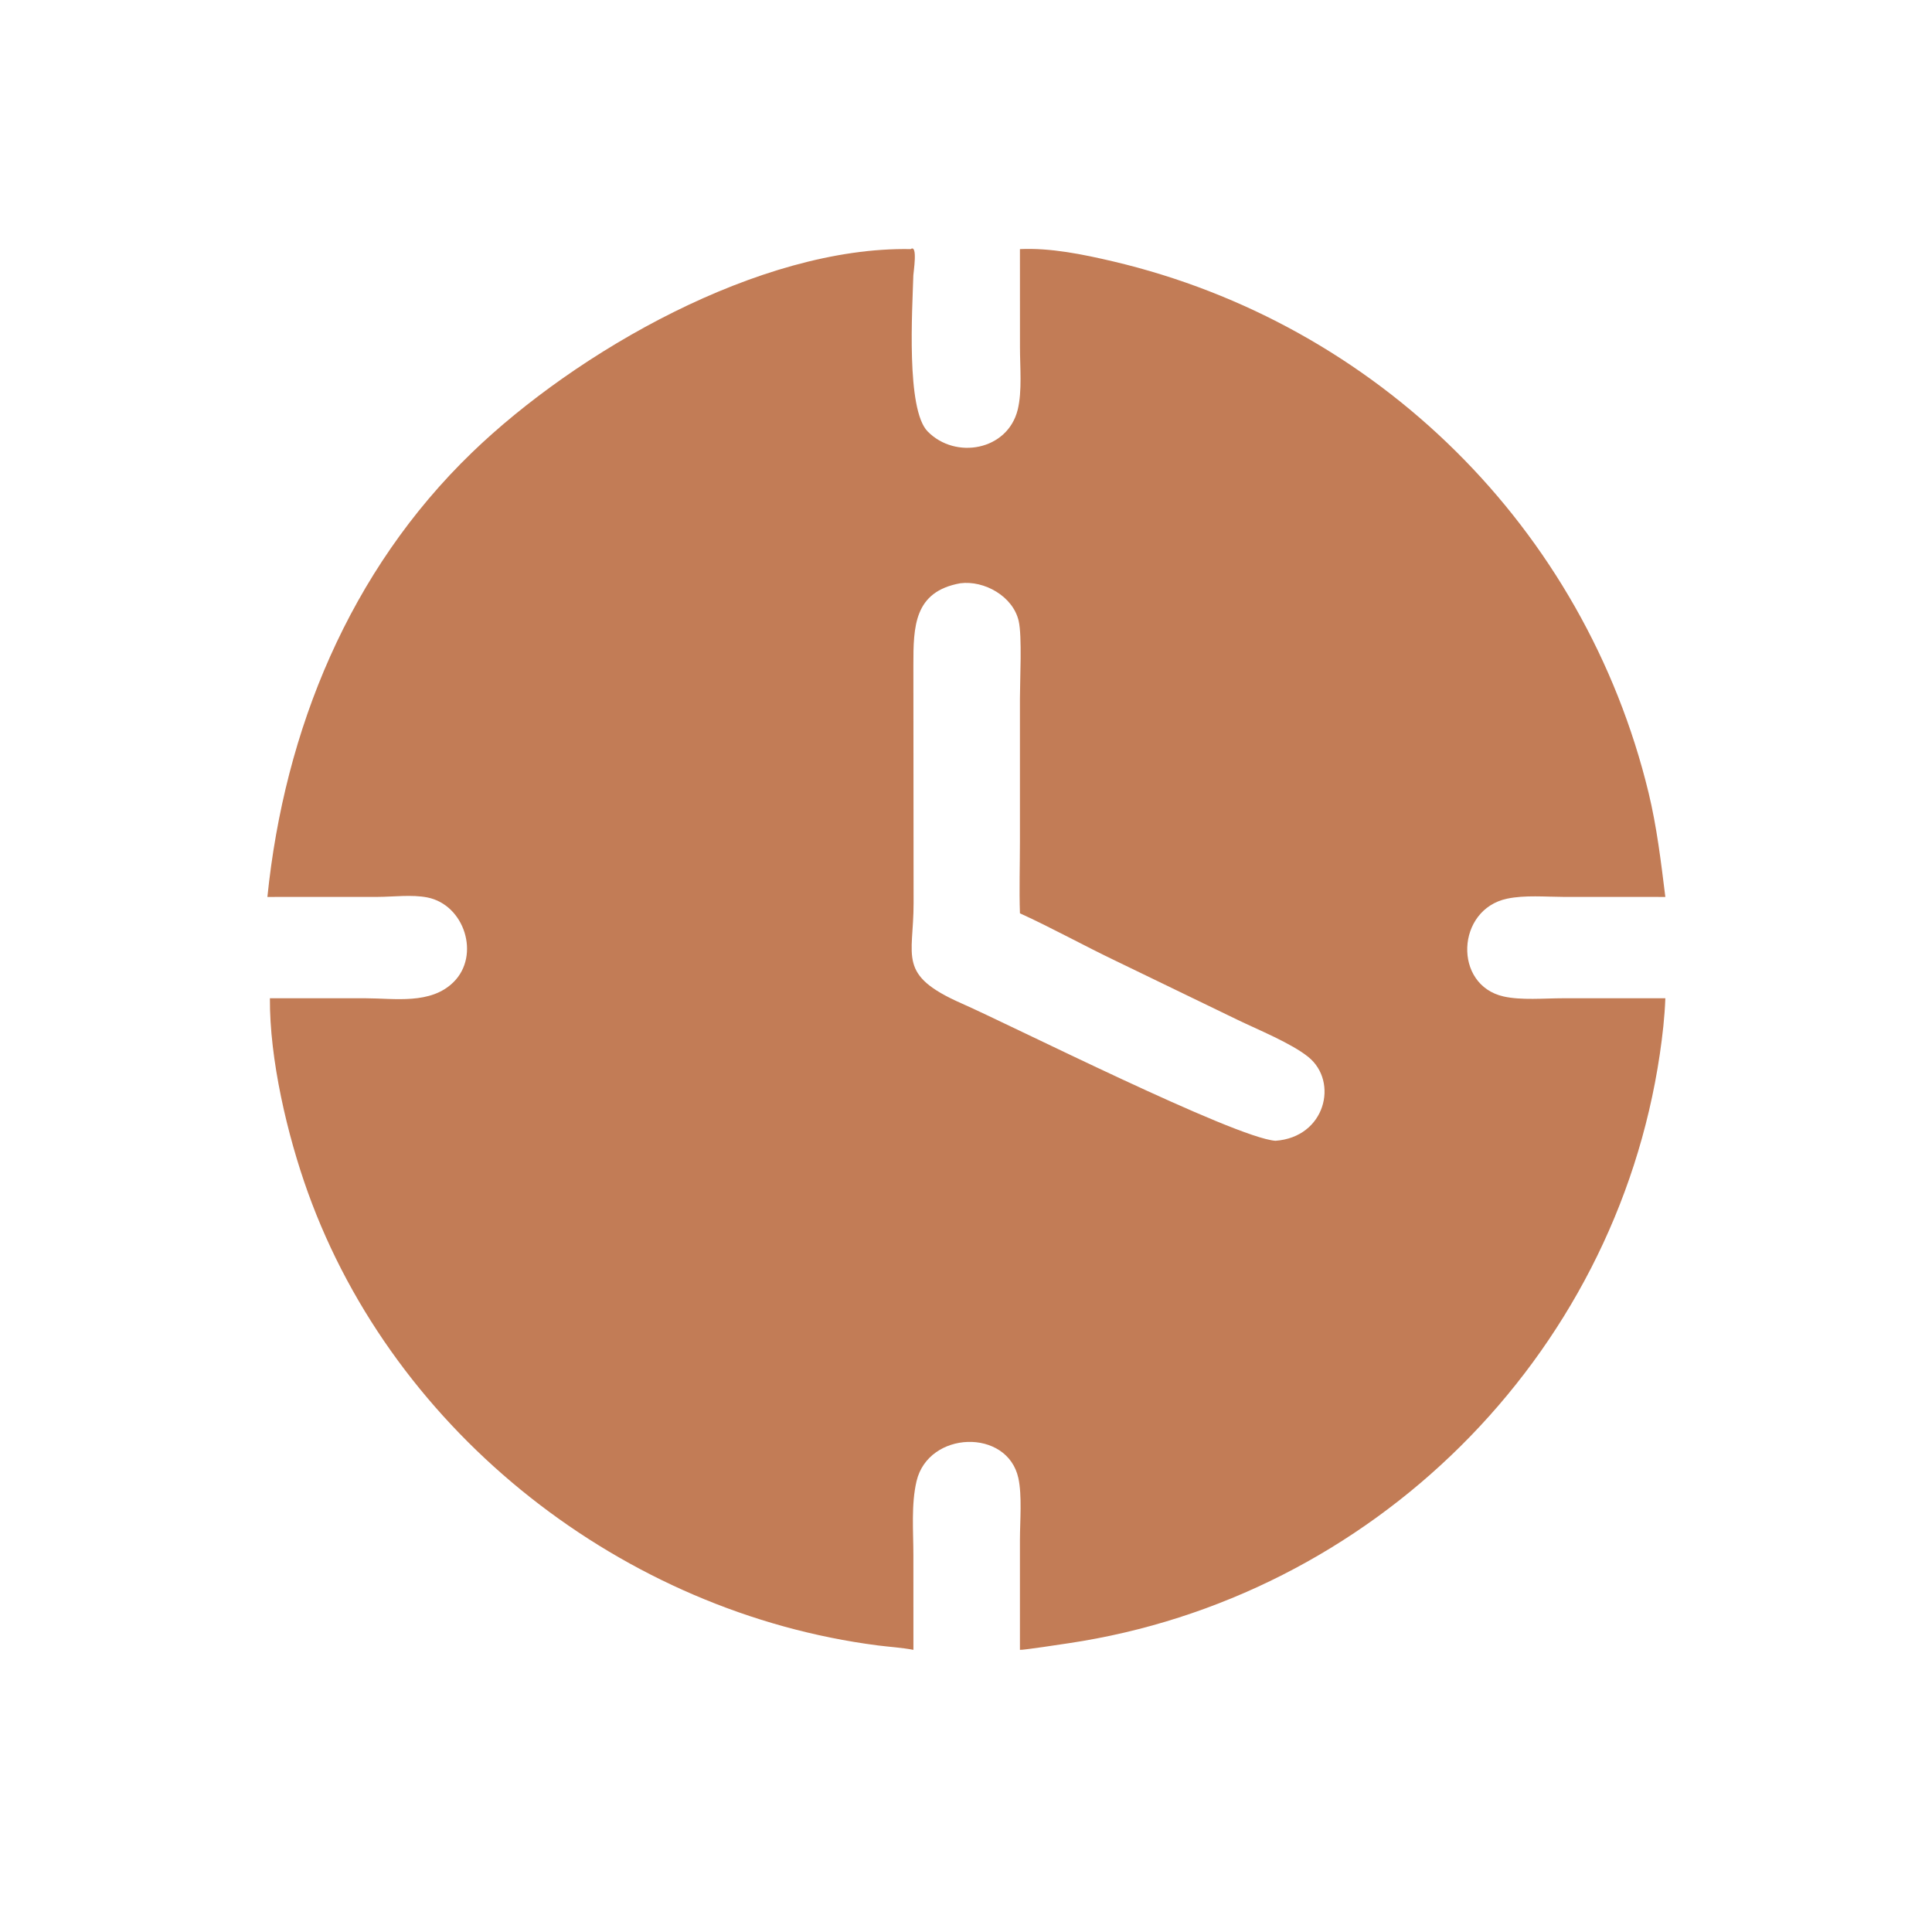 <svg width="47" height="47" viewBox="0 0 47 47" fill="none" xmlns="http://www.w3.org/2000/svg">
<path d="M6.505 21.82C6.92 17.756 8.502 13.886 11.482 11.009C14.018 8.56 18.481 5.992 22.154 6.06C22.333 5.933 22.221 6.626 22.219 6.697C22.195 7.538 22.04 9.959 22.567 10.496C23.244 11.186 24.512 10.96 24.758 9.967C24.869 9.515 24.812 8.918 24.813 8.445L24.812 6.06C25.558 6.025 26.352 6.189 27.078 6.359C33.493 7.871 38.545 12.845 40.105 19.285C40.306 20.116 40.408 20.972 40.513 21.82L38.037 21.819C37.597 21.818 37.096 21.771 36.664 21.862C35.424 22.123 35.347 23.963 36.577 24.241C37.007 24.338 37.568 24.285 38.016 24.285L40.513 24.284C40.497 24.738 40.444 25.2 40.378 25.648C39.281 33.053 33.357 38.878 25.998 39.975C25.845 39.998 24.876 40.146 24.812 40.136L24.812 37.452C24.813 37.01 24.866 36.378 24.774 35.958C24.507 34.741 22.588 34.803 22.297 36.032C22.164 36.595 22.22 37.248 22.22 37.826L22.221 40.136C21.94 40.082 21.643 40.065 21.358 40.029C15.178 39.233 9.607 34.895 7.489 29.005C6.988 27.613 6.556 25.766 6.566 24.284L8.896 24.285C9.604 24.286 10.476 24.443 11.033 23.892C11.691 23.241 11.301 22.01 10.395 21.832C10.018 21.758 9.569 21.818 9.183 21.819L6.505 21.82ZM23.362 14.189C22.235 14.392 22.219 15.239 22.22 16.187L22.225 21.971C22.227 23.286 21.815 23.715 23.397 24.412C24.577 24.931 30.038 27.681 31.028 27.752C32.243 27.666 32.569 26.316 31.83 25.715C31.413 25.377 30.603 25.051 30.101 24.807L27.161 23.384C26.381 23.012 25.585 22.57 24.812 22.218C24.793 21.638 24.812 21.052 24.812 20.471L24.812 16.985C24.812 16.546 24.867 15.477 24.782 15.108C24.644 14.506 23.946 14.115 23.362 14.189Z" fill="#C27C56"/>
</svg>
